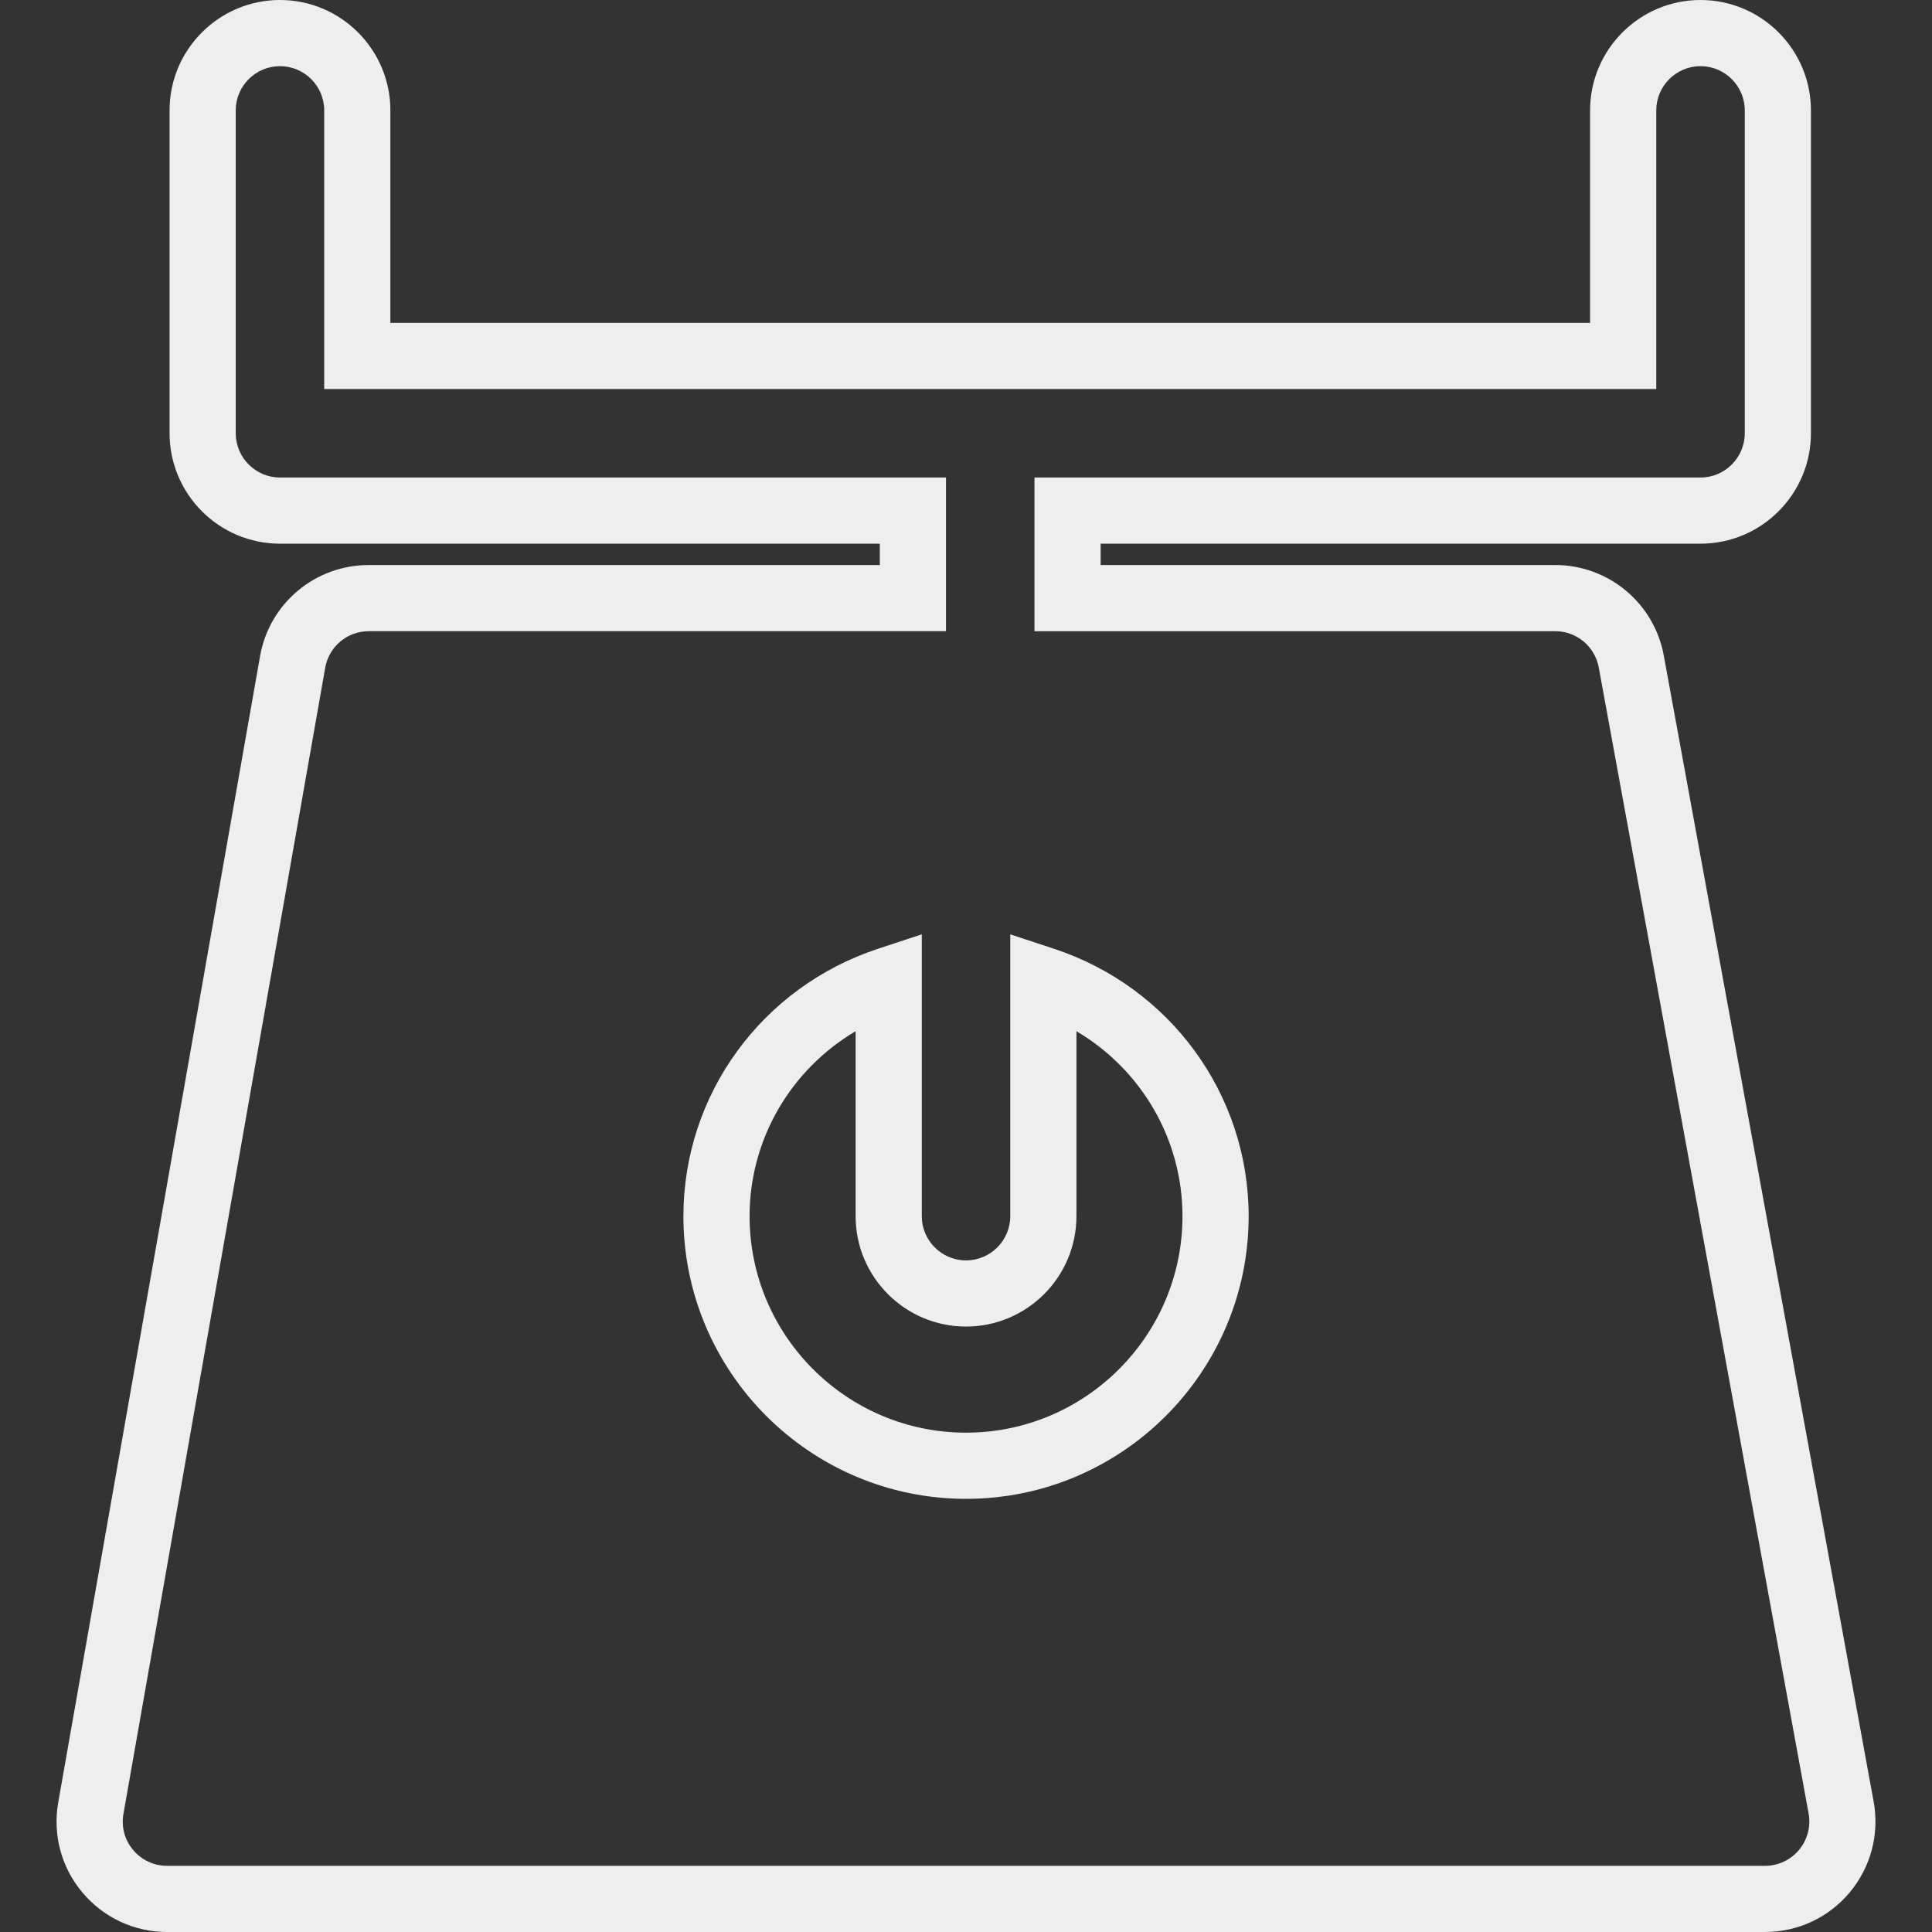<?xml version="1.0" encoding="iso-8859-1"?>
<!-- Uploaded to: SVG Repo, www.svgrepo.com, Generator: SVG Repo Mixer Tools -->
<!DOCTYPE svg PUBLIC "-//W3C//DTD SVG 1.1//EN" "http://www.w3.org/Graphics/SVG/1.1/DTD/svg11.dtd">
<svg version="1.1" id="Capa_1" xmlns="http://www.w3.org/2000/svg" xmlns:xlink="http://www.w3.org/1999/xlink" 
	 width="800px" height="800px" viewBox="0 0 341.903 341.903"
	 xml:space="preserve">
<rect x="0" y="0" width="341.903" height="341.903" fill="#333333" stroke="none"/>
<g>
	<g>
		<g>
			<path style="fill:#eeeeee;" d="M312.358,341.903H29.551c-5.792,0-11.241-2.551-14.964-6.987
				c-3.723-4.414-5.289-10.225-4.283-15.942l35.714-202.835c1.636-9.357,9.732-16.147,19.241-16.147h90.442v-3.777H49.547
				c-10.773,0-19.539-8.771-19.539-19.544V19.533C30.008,8.766,38.774,0,49.547,0c10.772,0,19.538,8.766,19.538,19.533v37.602
				h212.31V19.533C281.395,8.766,290.161,0,300.939,0c10.772,0,19.538,8.766,19.538,19.533V76.67
				c0,10.779-8.766,19.544-19.538,19.544H194.778v3.777h80.436c9.44,0,17.525,6.733,19.224,16.019l37.139,202.821
				c1.047,5.712-0.486,11.55-4.203,16.027C323.64,339.342,318.168,341.903,312.358,341.903z M65.26,111.702
				c-3.808,0-7.05,2.716-7.708,6.464L21.843,321.01c-0.406,2.281,0.218,4.597,1.71,6.369c1.504,1.796,3.688,2.813,6.004,2.813
				h282.807c2.322,0,4.518-1.034,6.016-2.824c1.487-1.796,2.104-4.14,1.688-6.438l-37.139-202.812
				c-0.681-3.717-3.923-6.416-7.708-6.416h-92.151V84.504h117.871c4.312,0,7.828-3.52,7.828-7.834V19.533
				c0-4.314-3.517-7.822-7.828-7.822c-4.317,0-7.834,3.508-7.834,7.822v49.312H57.375V19.533c0-4.314-3.511-7.822-7.828-7.822
				c-4.317,0-7.828,3.508-7.828,7.822V76.67c0,4.32,3.511,7.834,7.828,7.834h117.865v27.198H65.26z"/>
		</g>
		<g>
			<path style="fill:#eeeeee;" d="M170.958,265.248c-27.578,0-50.016-22.438-50.016-50.021c0-21.528,13.866-40.559,34.502-47.346
				l7.685-2.53v49.876c0,4.311,3.511,7.822,7.828,7.822c4.311,0,7.828-3.512,7.828-7.822v-49.876l7.68,2.53
				c20.636,6.787,34.508,25.817,34.508,47.346C220.973,242.811,198.535,265.248,170.958,265.248z M151.419,182.49
				c-11.482,6.787-18.767,19.115-18.767,32.736c0,21.122,17.183,38.311,38.305,38.311c21.117,0,38.305-17.188,38.305-38.311
				c0-13.621-7.285-25.949-18.767-32.736v32.736c0,10.772-8.766,19.532-19.539,19.532s-19.539-8.76-19.539-19.532V182.49z"/>
		</g>
	</g>
</g>
</svg>